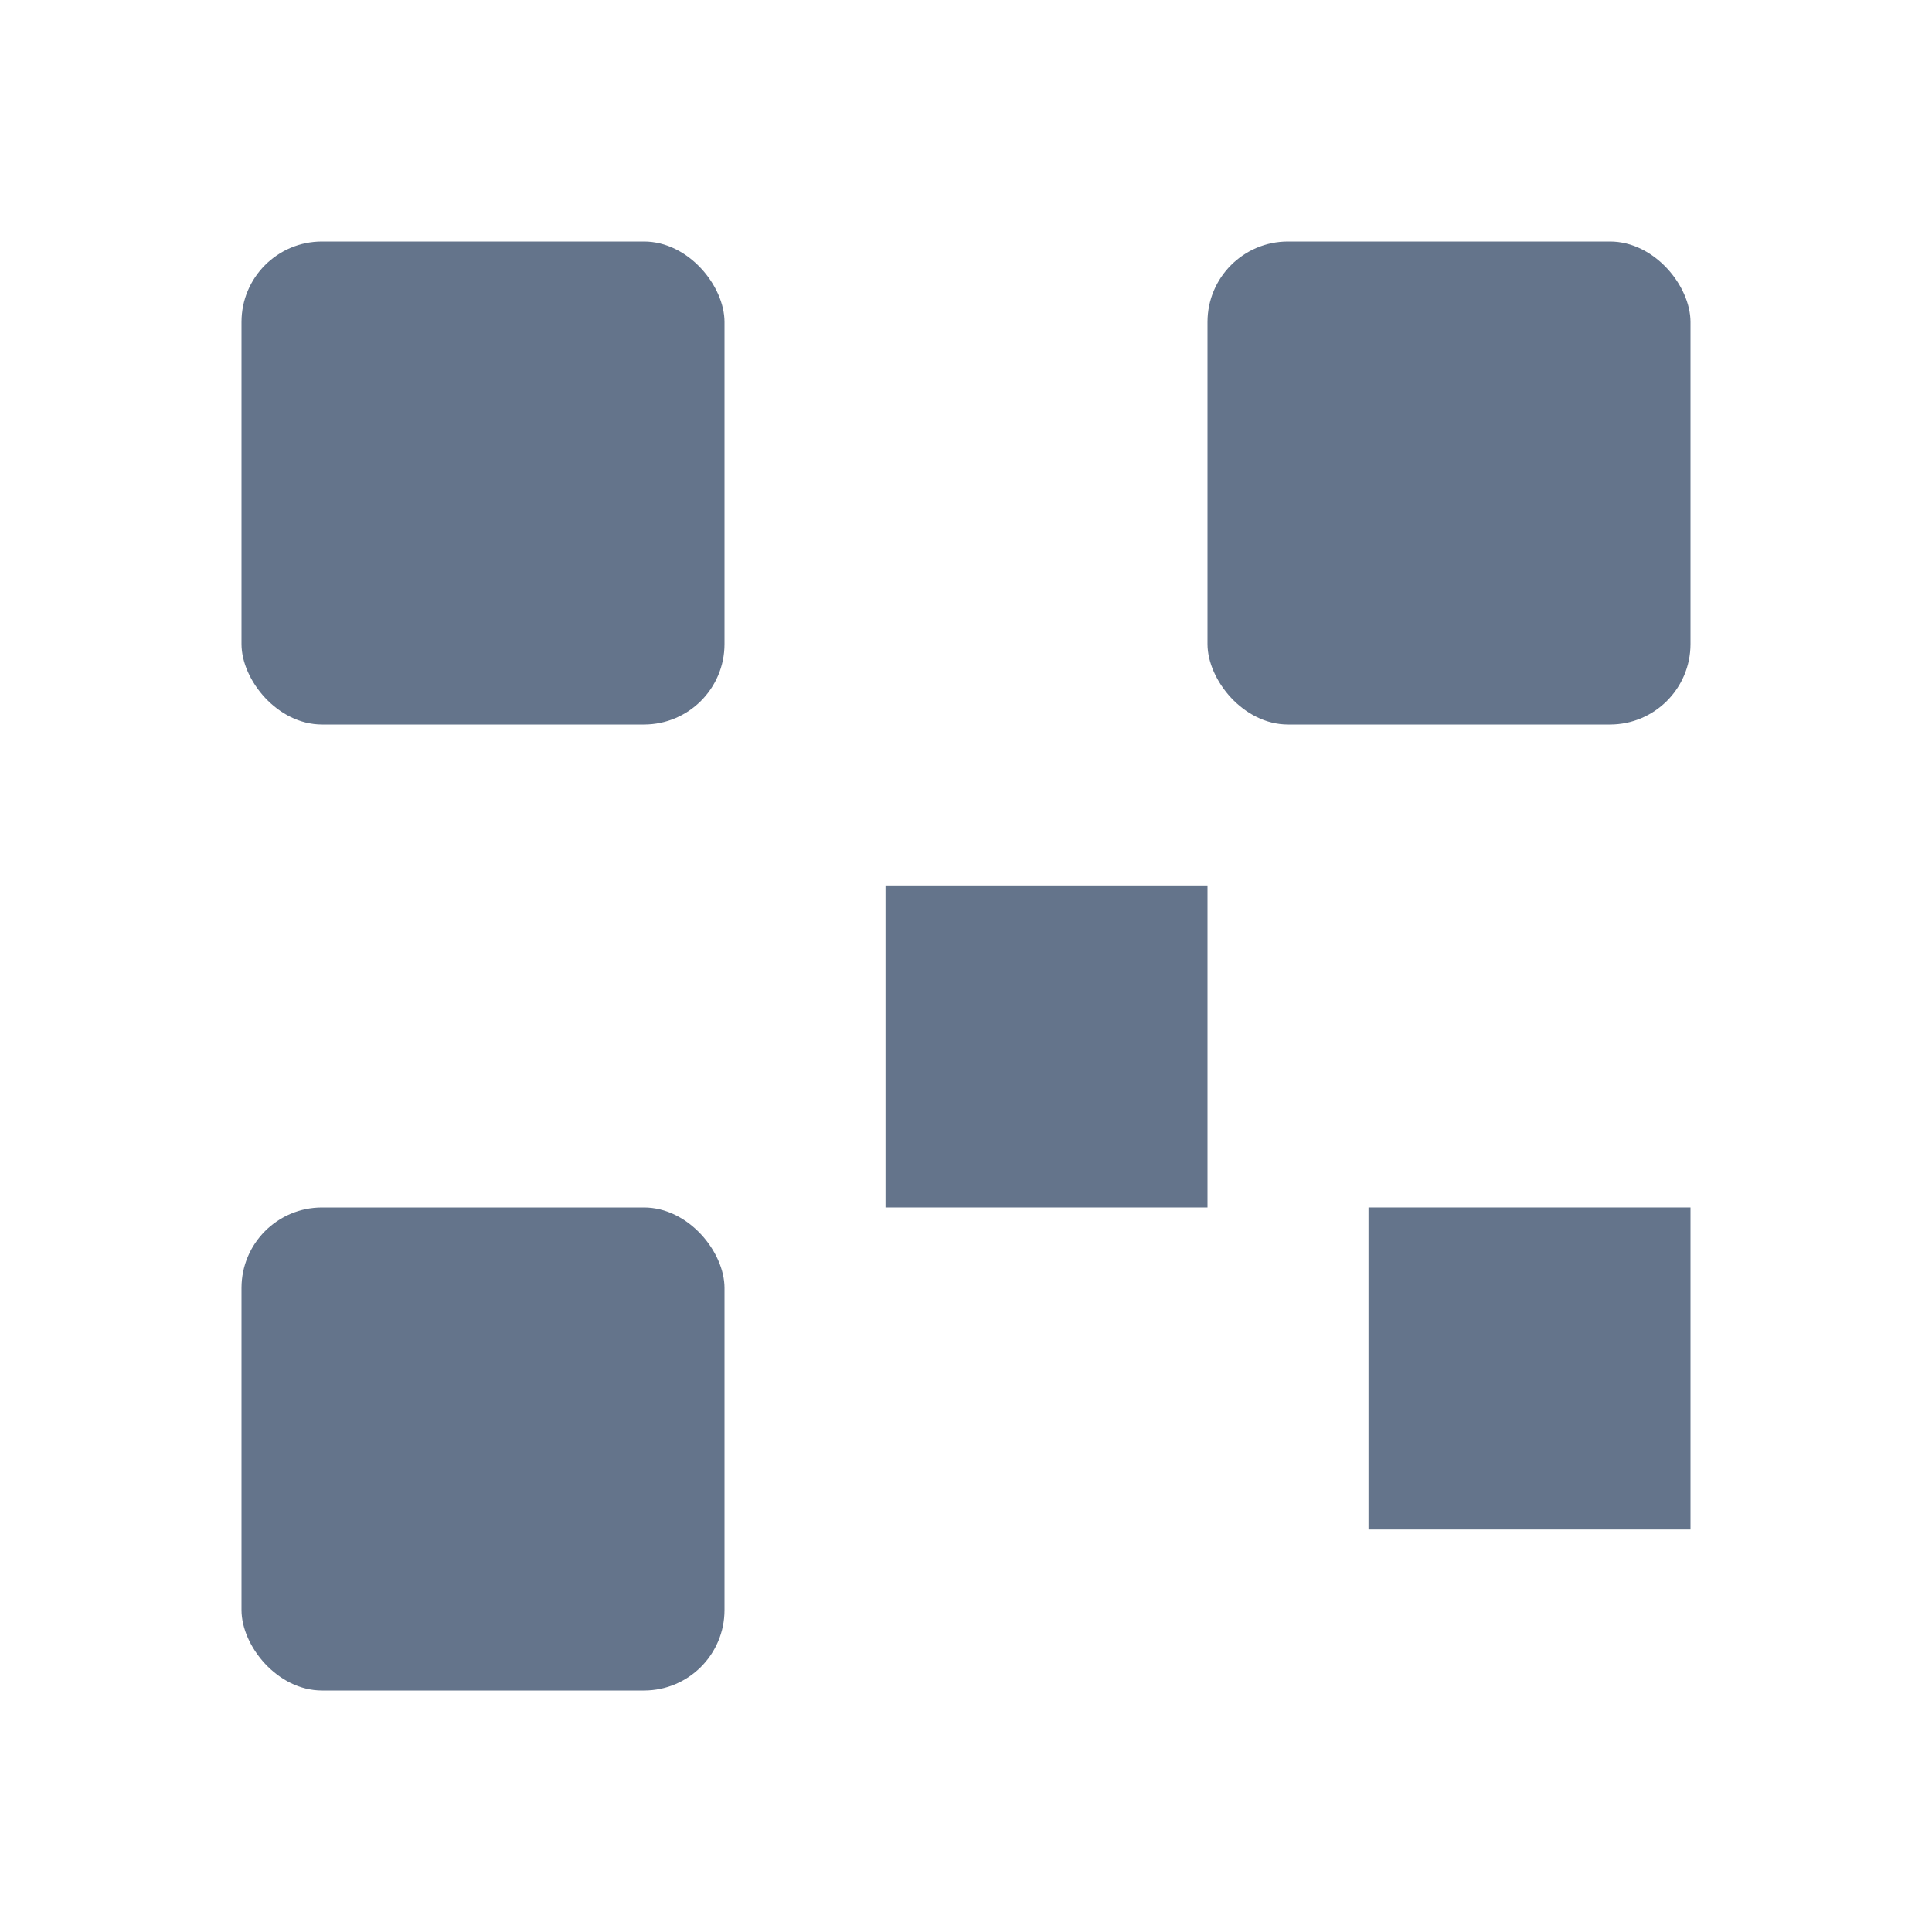 ﻿<?xml version="1.0" encoding="UTF-8"?>
<svg viewBox="0 0 24 24" xmlns="http://www.w3.org/2000/svg">
  <rect x="3" y="3" width="6" height="6" fill="#64748b" rx="1" />
  <rect x="15" y="3" width="6" height="6" fill="#64748b" rx="1" />
  <rect x="3" y="15" width="6" height="6" fill="#64748b" rx="1" />
  <rect x="11" y="11" width="4" height="4" fill="#64748b" />
  <rect x="17" y="15" width="4" height="4" fill="#64748b" />
</svg>

